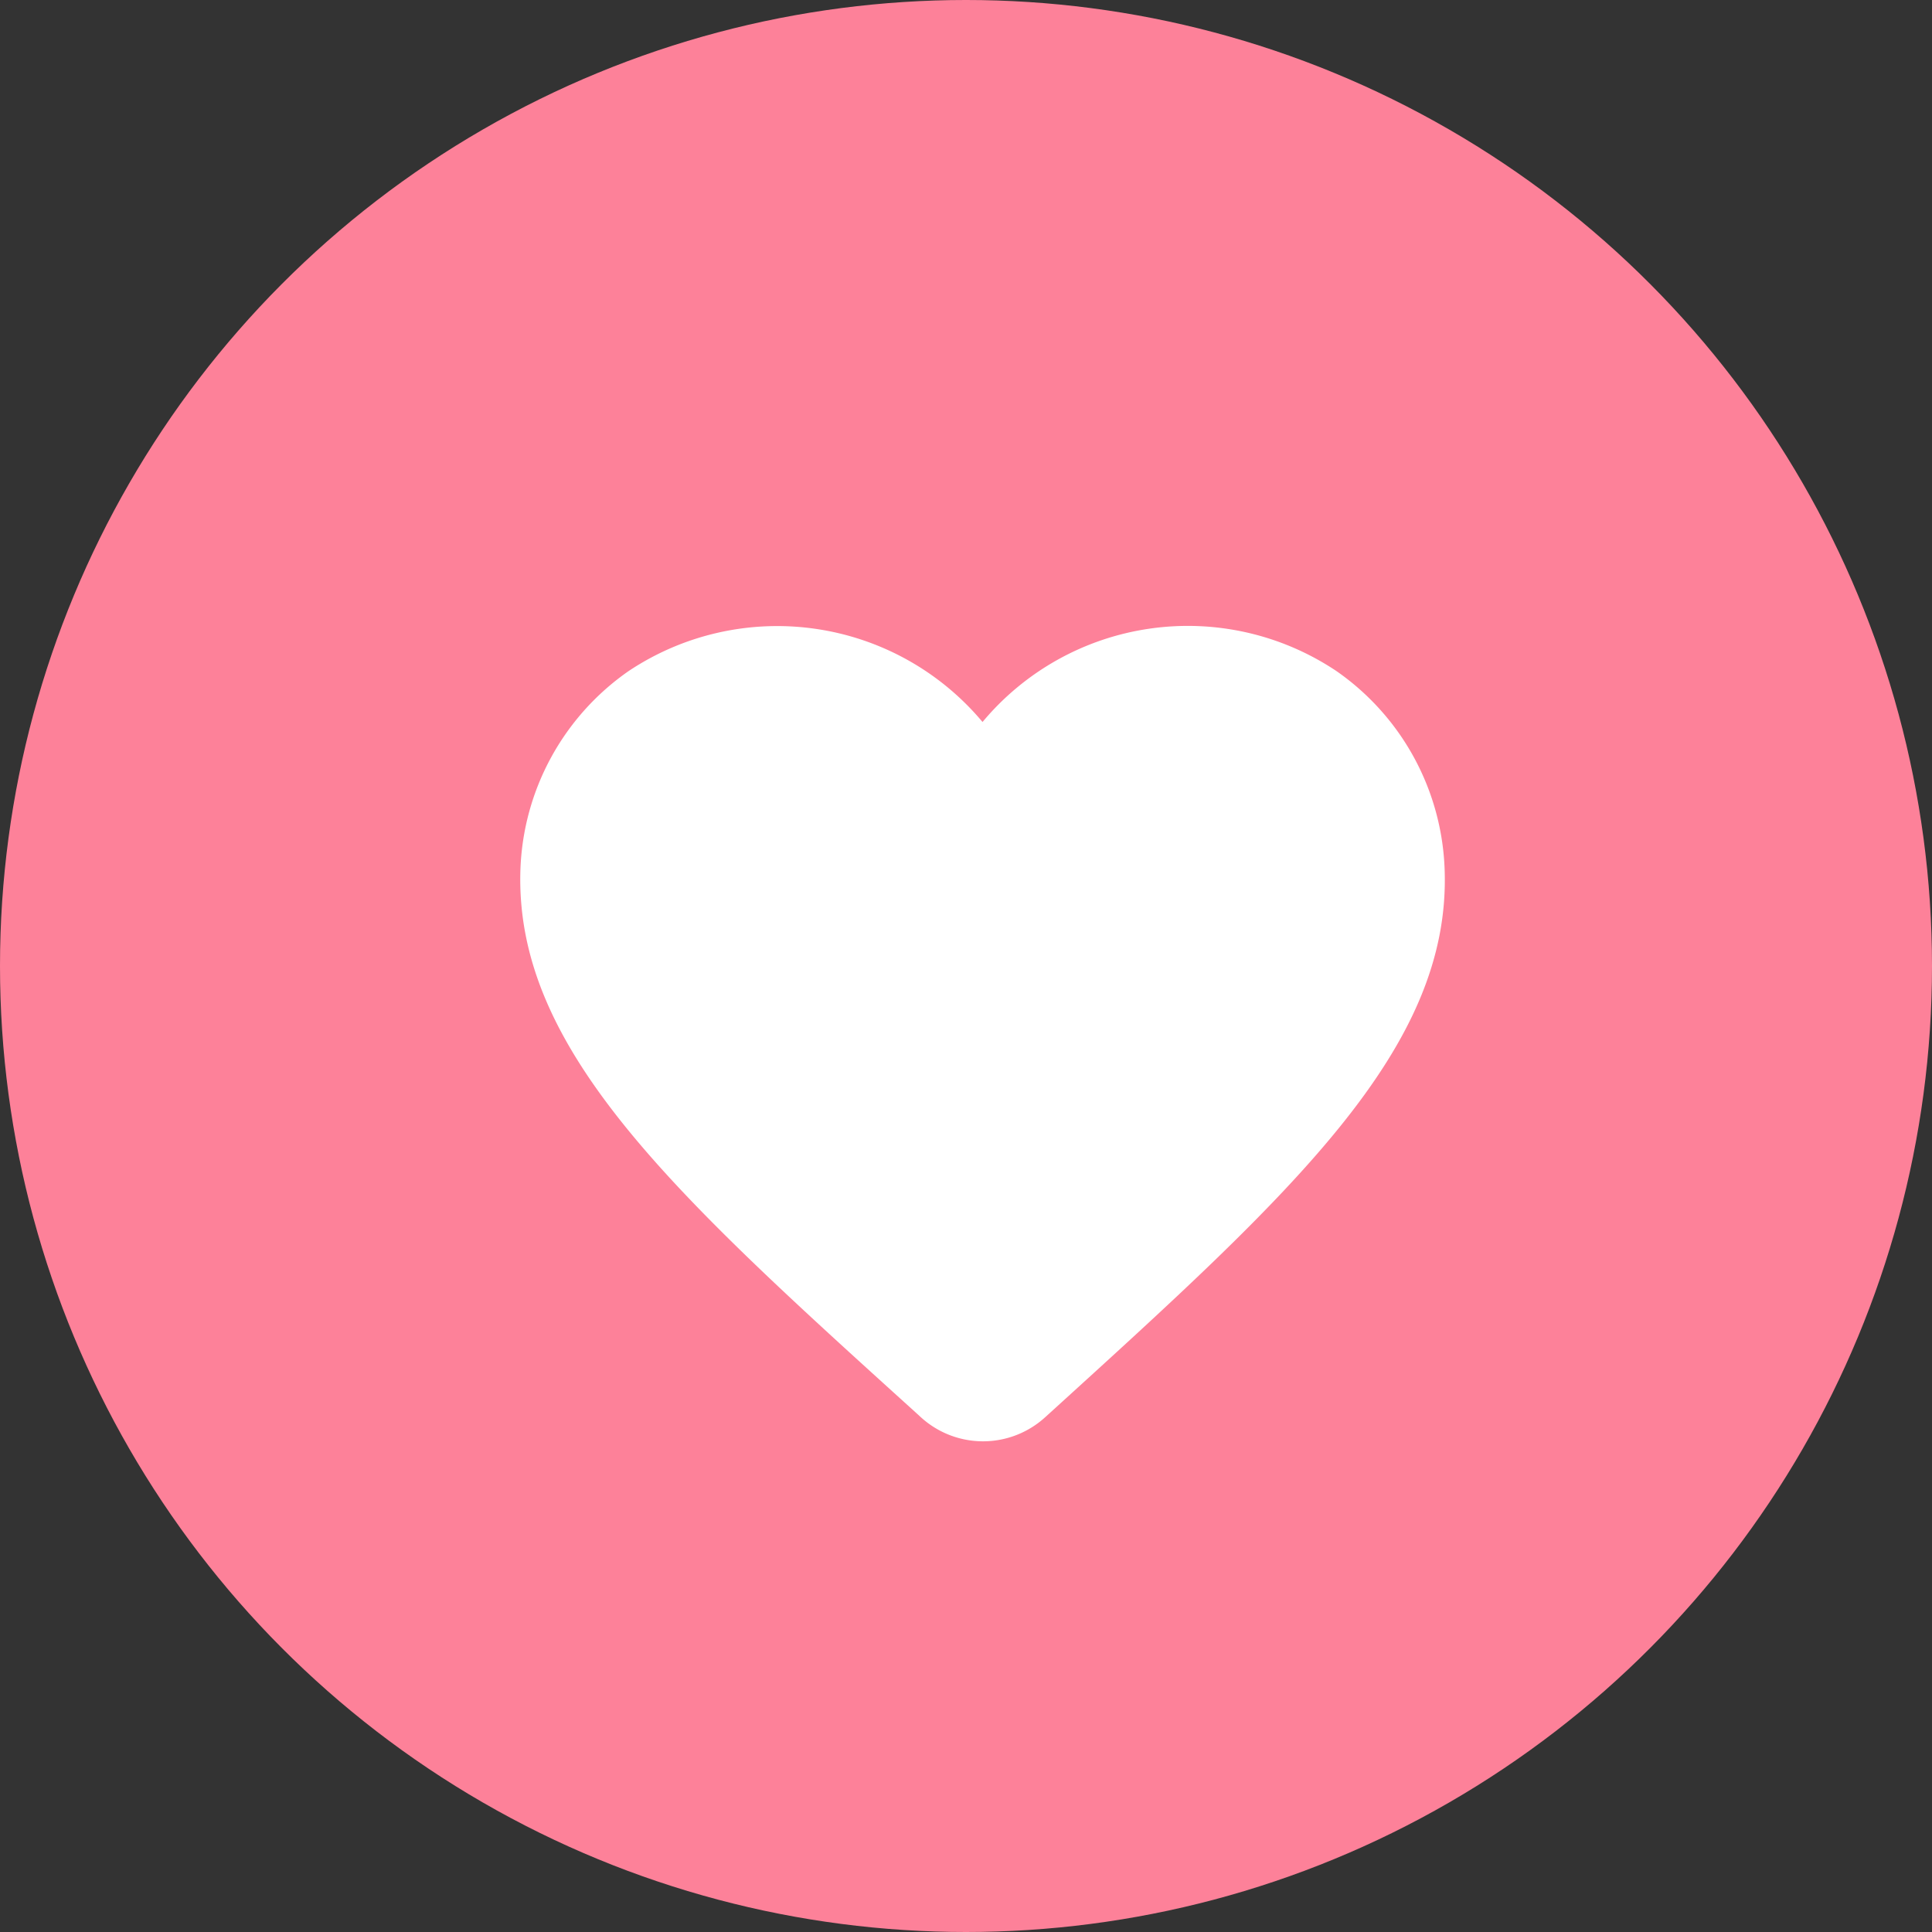 <svg xmlns="http://www.w3.org/2000/svg" width="27" height="27" viewBox="0 0 27 27">
  <rect x="0" y="0" width="27" height="27" fill="#333333" stroke="none"/>
  <g id="_music_titIcon02" data-name="/music_titIcon02" transform="translate(-400 -1362)">
    <circle id="楕円形_2" data-name="楕円形 2" cx="13.5" cy="13.5" r="13.5" transform="translate(400 1362)" fill="#fd8199"/>
    <g id="FV" transform="translate(405.519 1368.461)">
      <path id="Icon" d="M313.394,300.009c3.391-3.082,5.613-5.091,5.522-7.6a3.527,3.527,0,0,0-1.511-2.772,3.735,3.735,0,0,0-4.947.711,3.742,3.742,0,0,0-4.947-.711A3.527,3.527,0,0,0,306,292.411c-.084,2.507,2.131,4.516,5.522,7.585l.071.065a1.289,1.289,0,0,0,1.737.006Z" transform="translate(-304.246 -286.719)" fill="#fff"/>
      <rect id="長方形_828" data-name="長方形 828" width="15.963" height="15.963" fill="none"/>
    </g>
  </g>
</svg>
